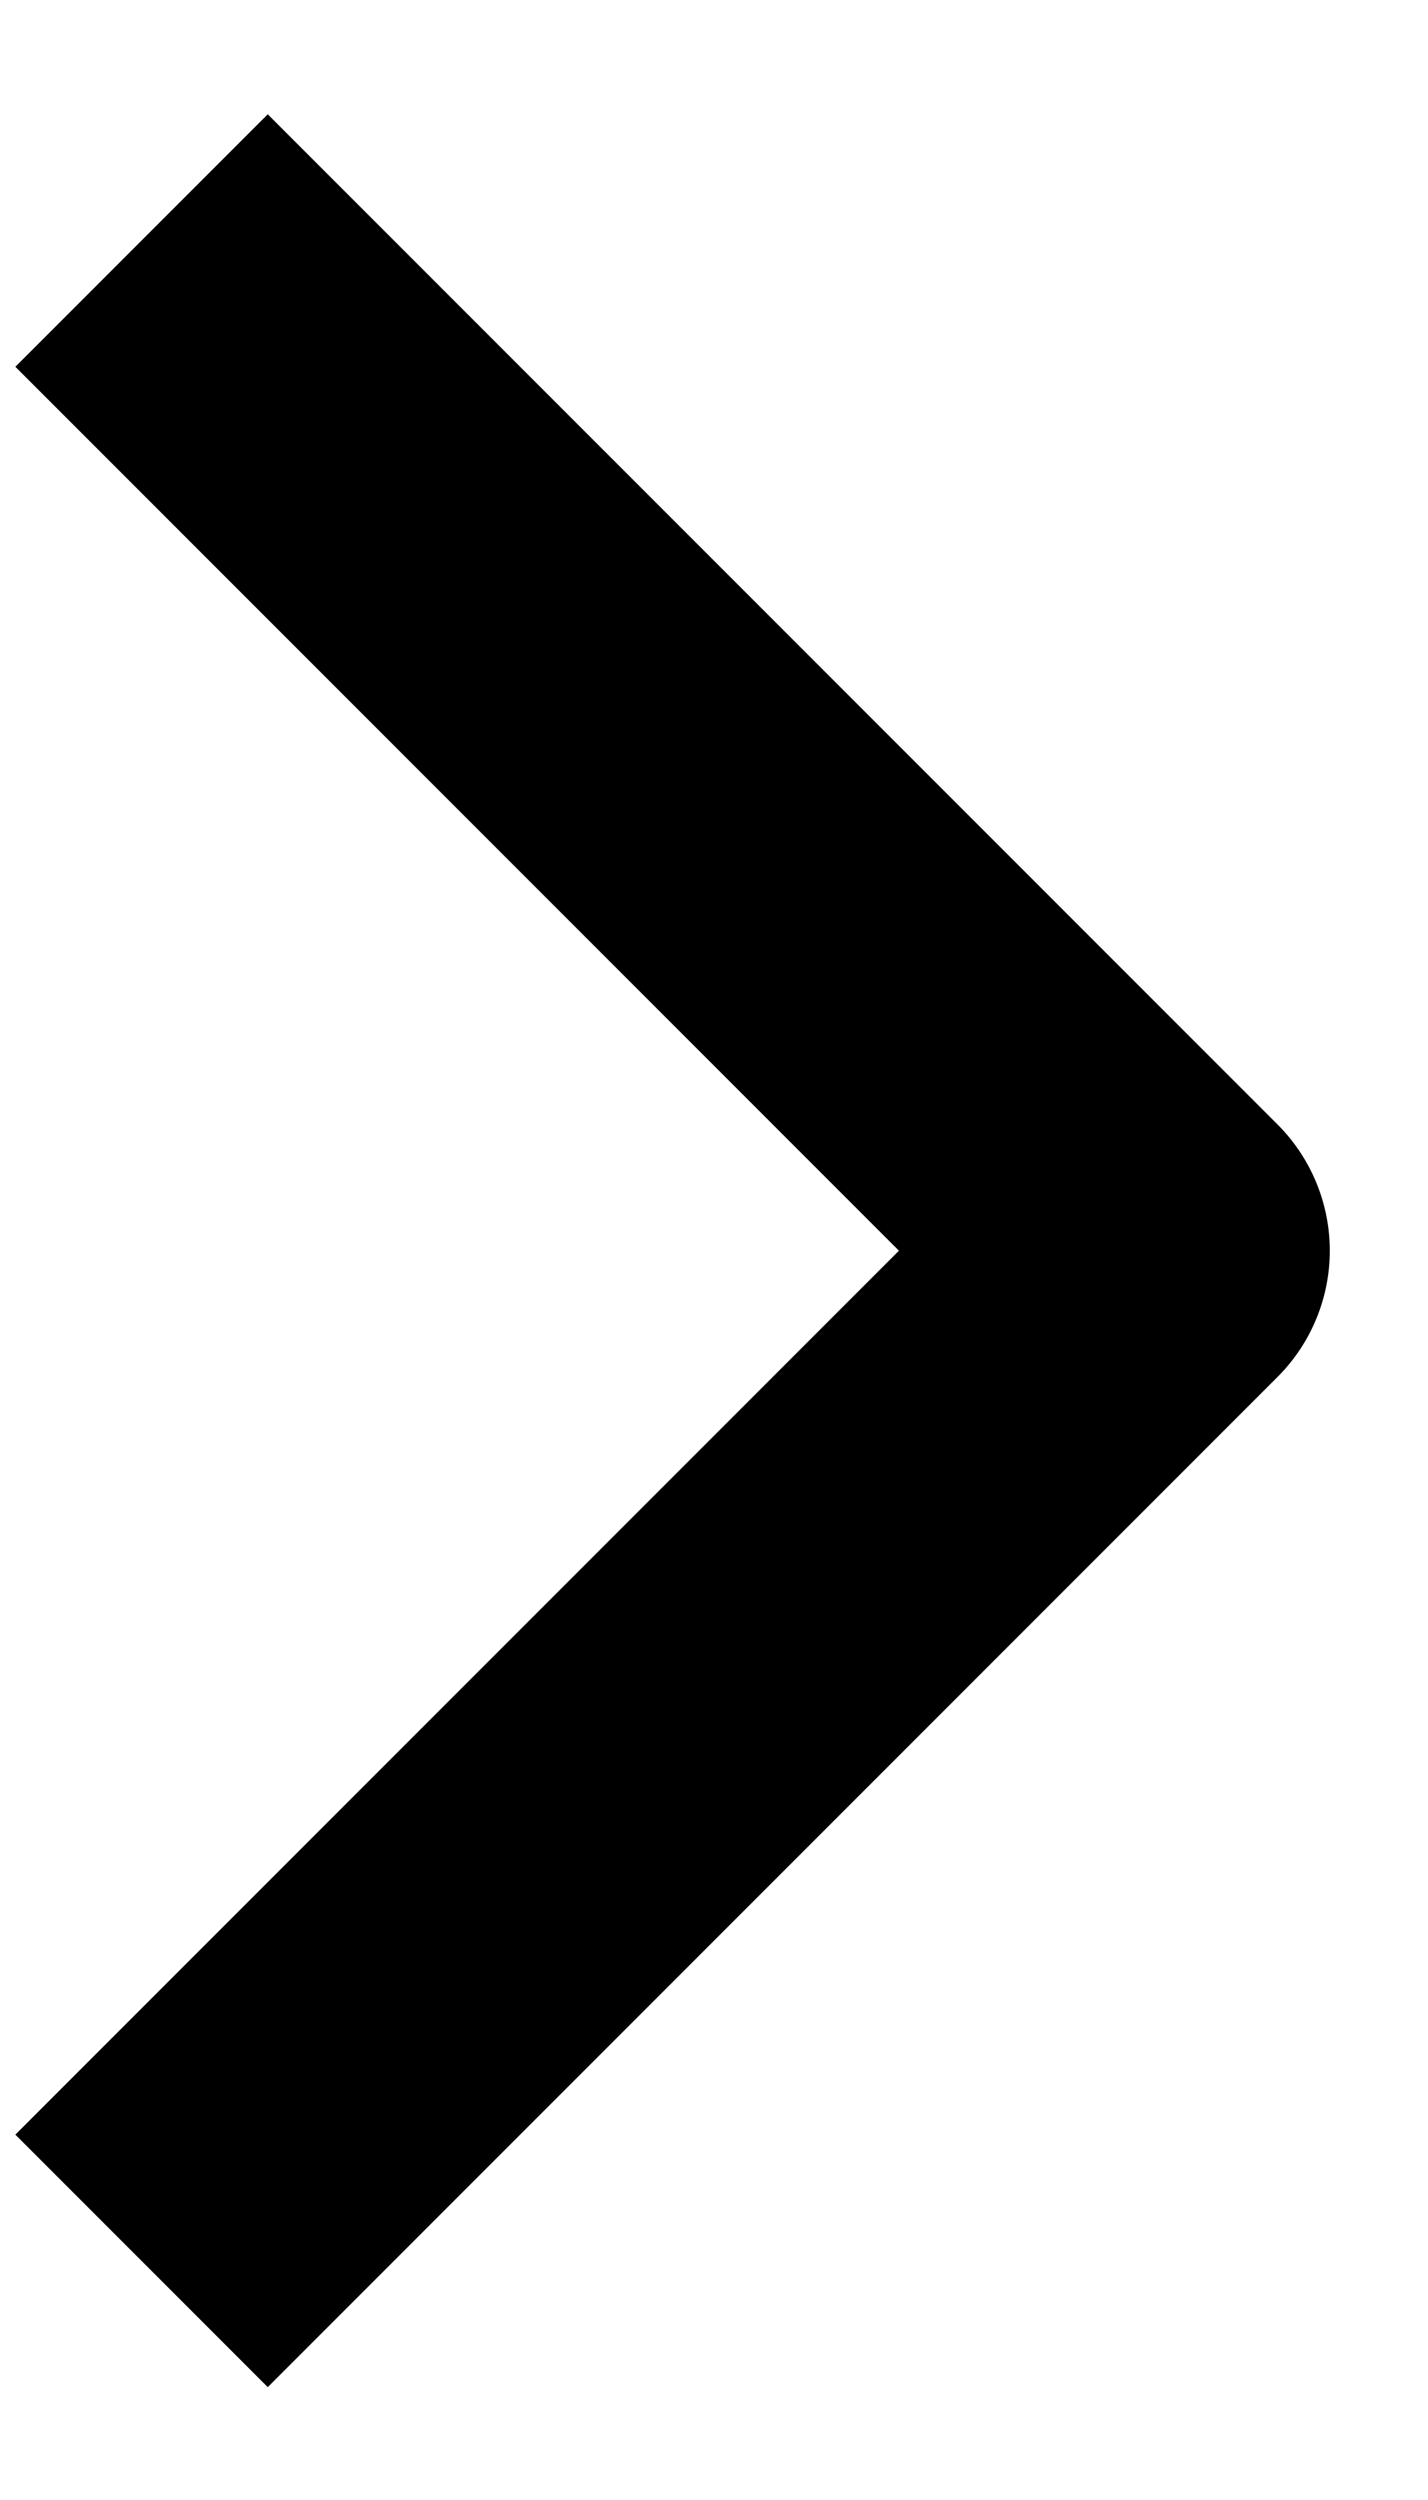<svg width="8" height="14" fill="none" xmlns="http://www.w3.org/2000/svg"><path fill-rule="evenodd" clip-rule="evenodd" d="M7.157 7.711L1.5 13.368.086 11.954l4.95-4.95-4.95-4.95L1.5.64l5.657 5.657a1 1 0 010 1.414z" fill="#000"/></svg>